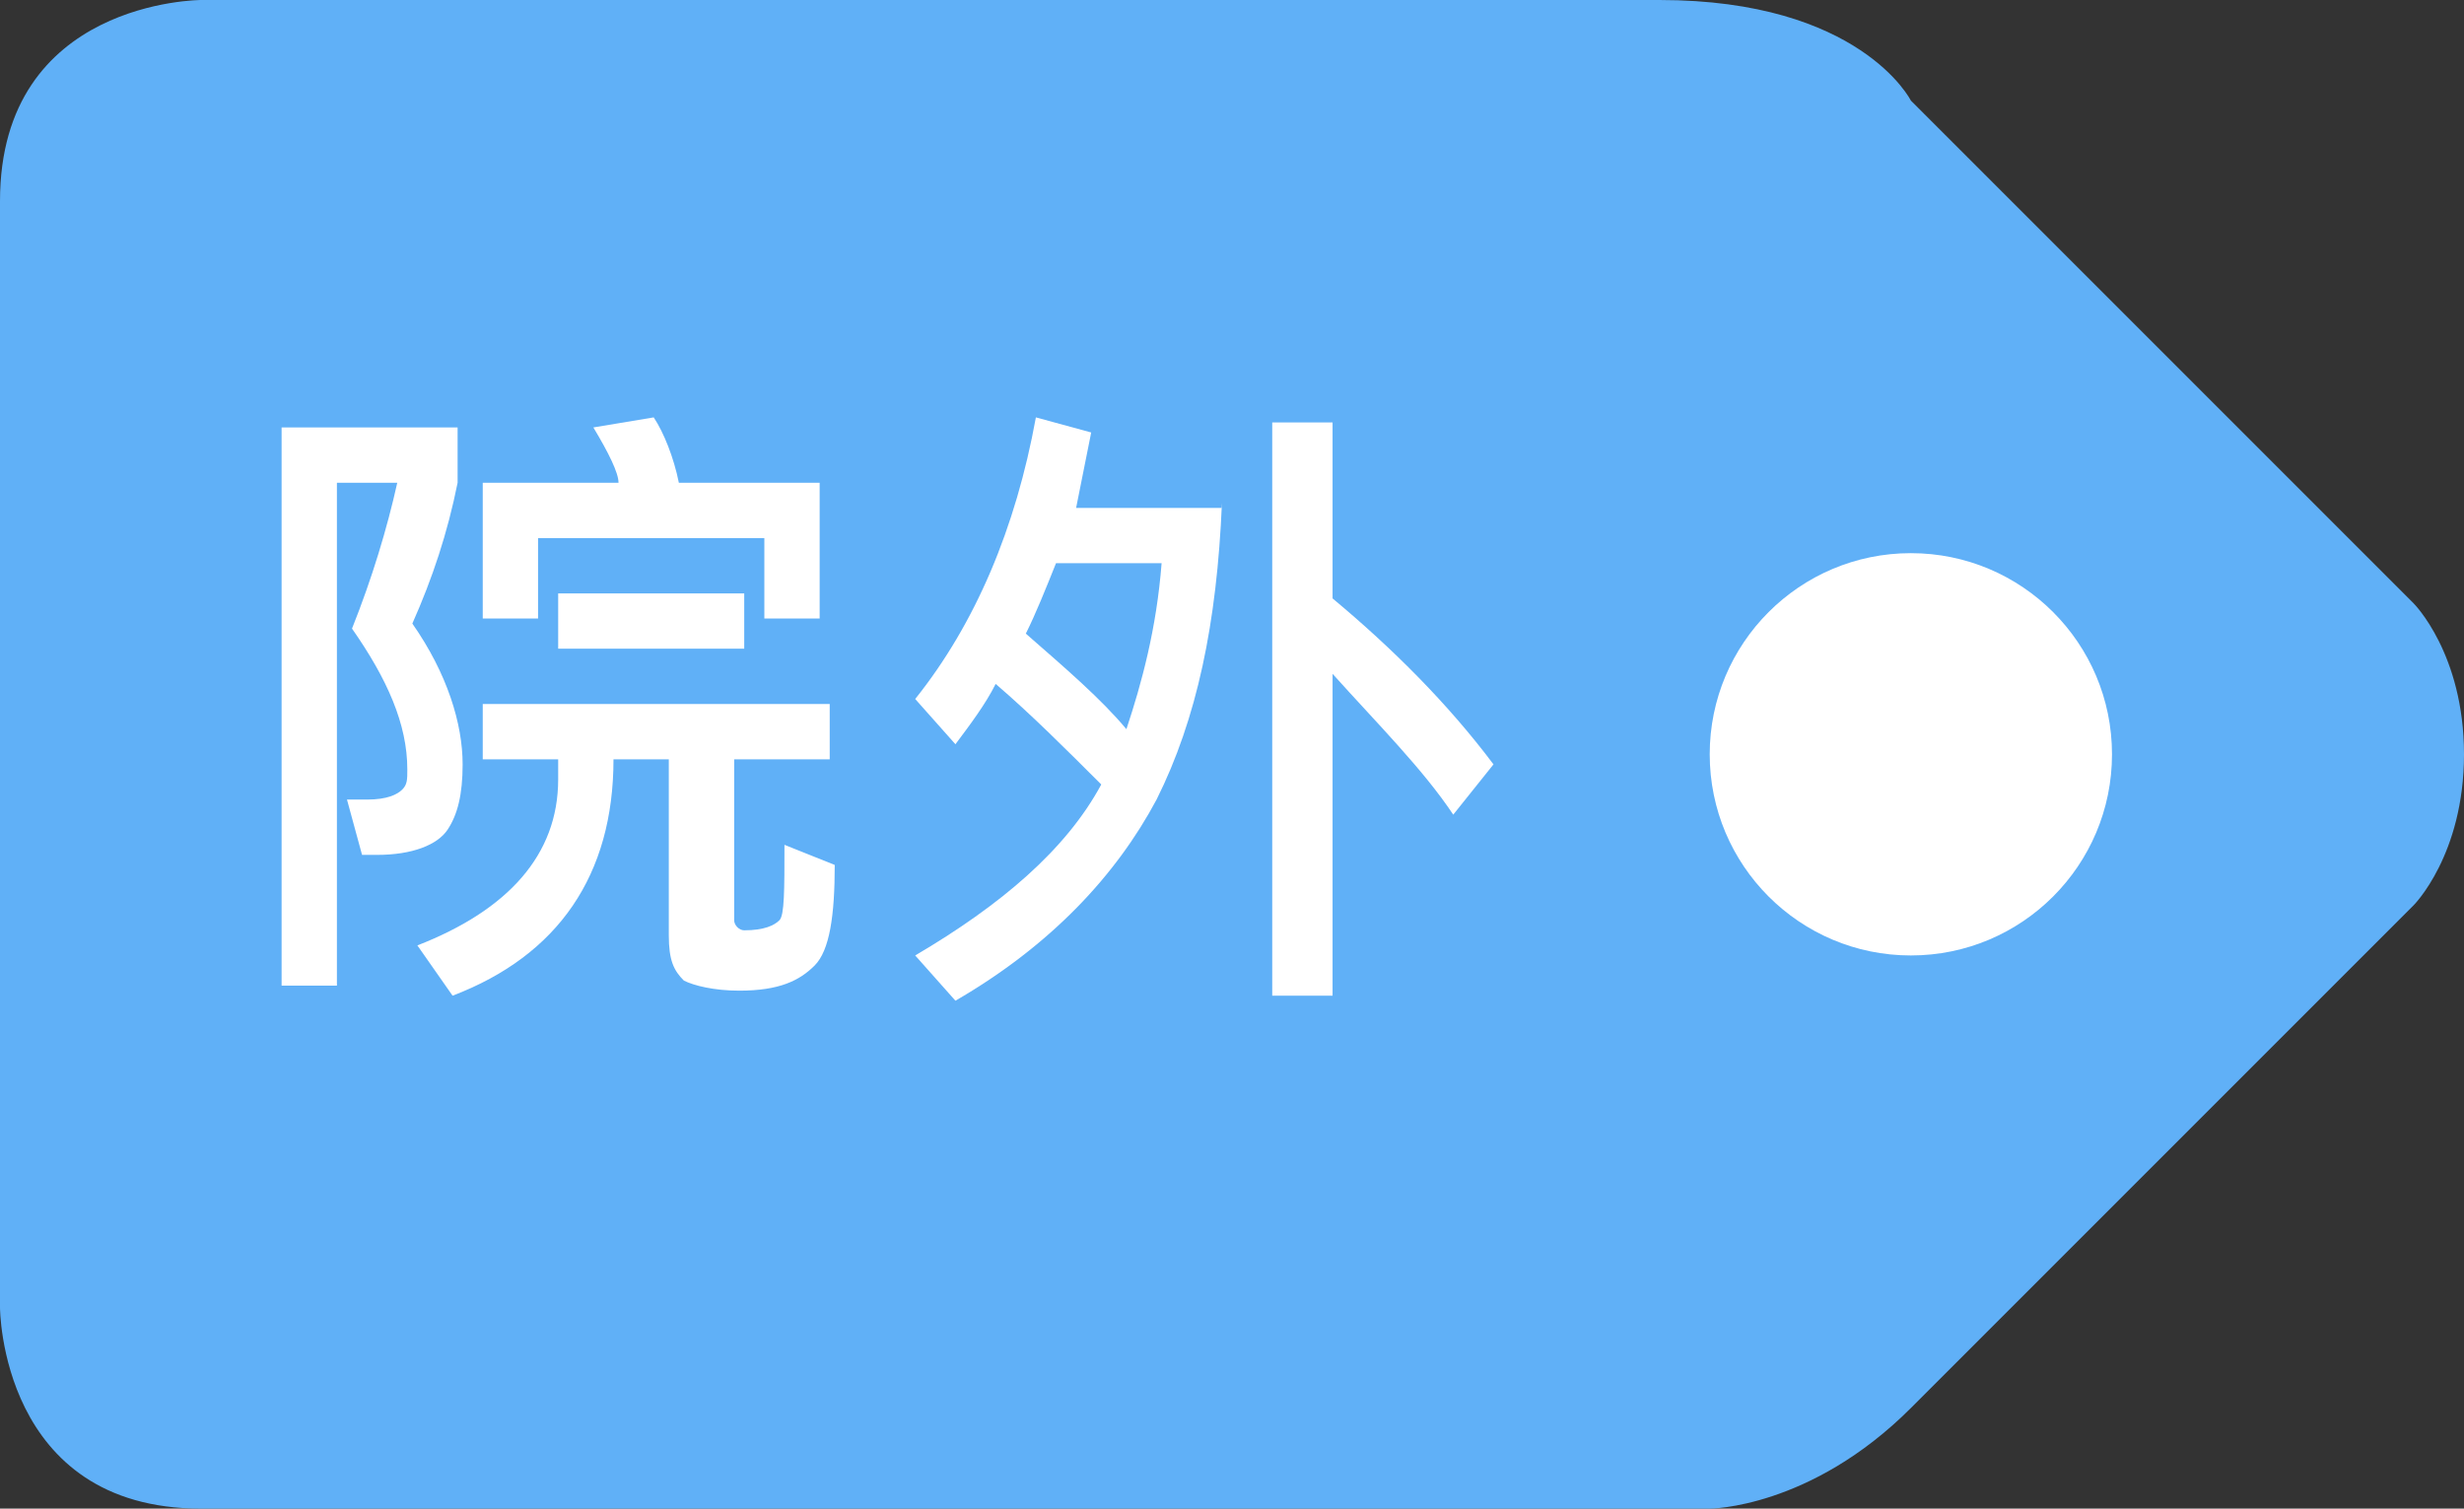 <svg version="1.1" id="圖層_1" xmlns="http://www.w3.org/2000/svg" xmlns:xlink="http://www.w3.org/1999/xlink" x="0px" y="0px"
	 viewBox="0 0 49 30" style="enable-background:new 0 0 49 30;" xml:space="preserve">
<rect x="0" y="0" width="49" height="30" fill="#333333" stroke="none"/>
<style type="text/css">
	.st0{fill:#60B0F7;}
	.st1{fill:#FFFFFF;}
</style>
<path class="st0" d="M0,26c0,0,0,4,4,4s30,0,30,0s2,0,4-2s10-10,10-10s1-1,1-3s-1-3-1-3L38,2c0,0-1-2-5-2S4,0,4,0S0,0,0,4S0,26,0,26
	z"/>
<circle class="st1" cx="38" cy="15" r="4"/>
<g>
	<path class="st1" d="M8.2,12.4c0.7,1,1,2,1,2.8c0,0.6-0.1,1-0.3,1.3C8.7,16.8,8.2,17,7.5,17c-0.1,0-0.2,0-0.3,0l-0.3-1.1
		c0.1,0,0.3,0,0.4,0c0.4,0,0.6-0.1,0.7-0.2s0.1-0.2,0.1-0.4c0-0.9-0.4-1.8-1.1-2.8c0.4-1,0.7-2,0.9-2.9H6.7v10H5.6V8.5h3.5v1.1
		C8.9,10.6,8.6,11.5,8.2,12.4z M16.6,17.2c0,1-0.1,1.7-0.4,2c-0.3,0.3-0.7,0.5-1.5,0.5c-0.5,0-0.9-0.1-1.1-0.2
		c-0.2-0.2-0.3-0.4-0.3-0.9v-3.5h-1.1c0,2.3-1.1,3.9-3.2,4.7l-0.7-1c1.8-0.7,2.8-1.8,2.8-3.3c0-0.1,0-0.3,0-0.4H9.6V14h6.9v1.1h-1.9
		v3.2c0,0.1,0.1,0.2,0.2,0.2c0.4,0,0.6-0.1,0.7-0.2c0.1-0.1,0.1-0.6,0.1-1.5L16.6,17.2z M16.3,12.3h-1.1v-1.6h-4.5v1.6H9.6V9.6h2.7
		c0-0.2-0.2-0.6-0.5-1.1L13,8.3c0.2,0.3,0.4,0.8,0.5,1.3h2.8V12.3z M14.8,12.9h-3.7v-1.1h3.7V12.9z"/>
	<path class="st1" d="M24.3,10c-0.1,2.4-0.5,4.3-1.3,5.9c-0.8,1.5-2.1,2.9-4,4L18.2,19c1.7-1,3-2.1,3.7-3.4c-0.7-0.7-1.4-1.4-2.1-2
		c-0.2,0.4-0.5,0.8-0.8,1.2l-0.8-0.9c1.2-1.5,2-3.4,2.4-5.6l1.1,0.3c-0.1,0.5-0.2,1-0.3,1.5H24.3z M23.1,11.2H21
		c-0.2,0.5-0.4,1-0.6,1.4c0.8,0.7,1.5,1.3,2,1.9C22.7,13.6,23,12.5,23.1,11.2z M29.7,15.2l-0.8,1c-0.6-0.9-1.5-1.8-2.4-2.8v6.4h-1.2
		V8.4h1.2v3.5C27.7,12.9,28.8,14,29.7,15.2z"/>
</g>
</svg>
